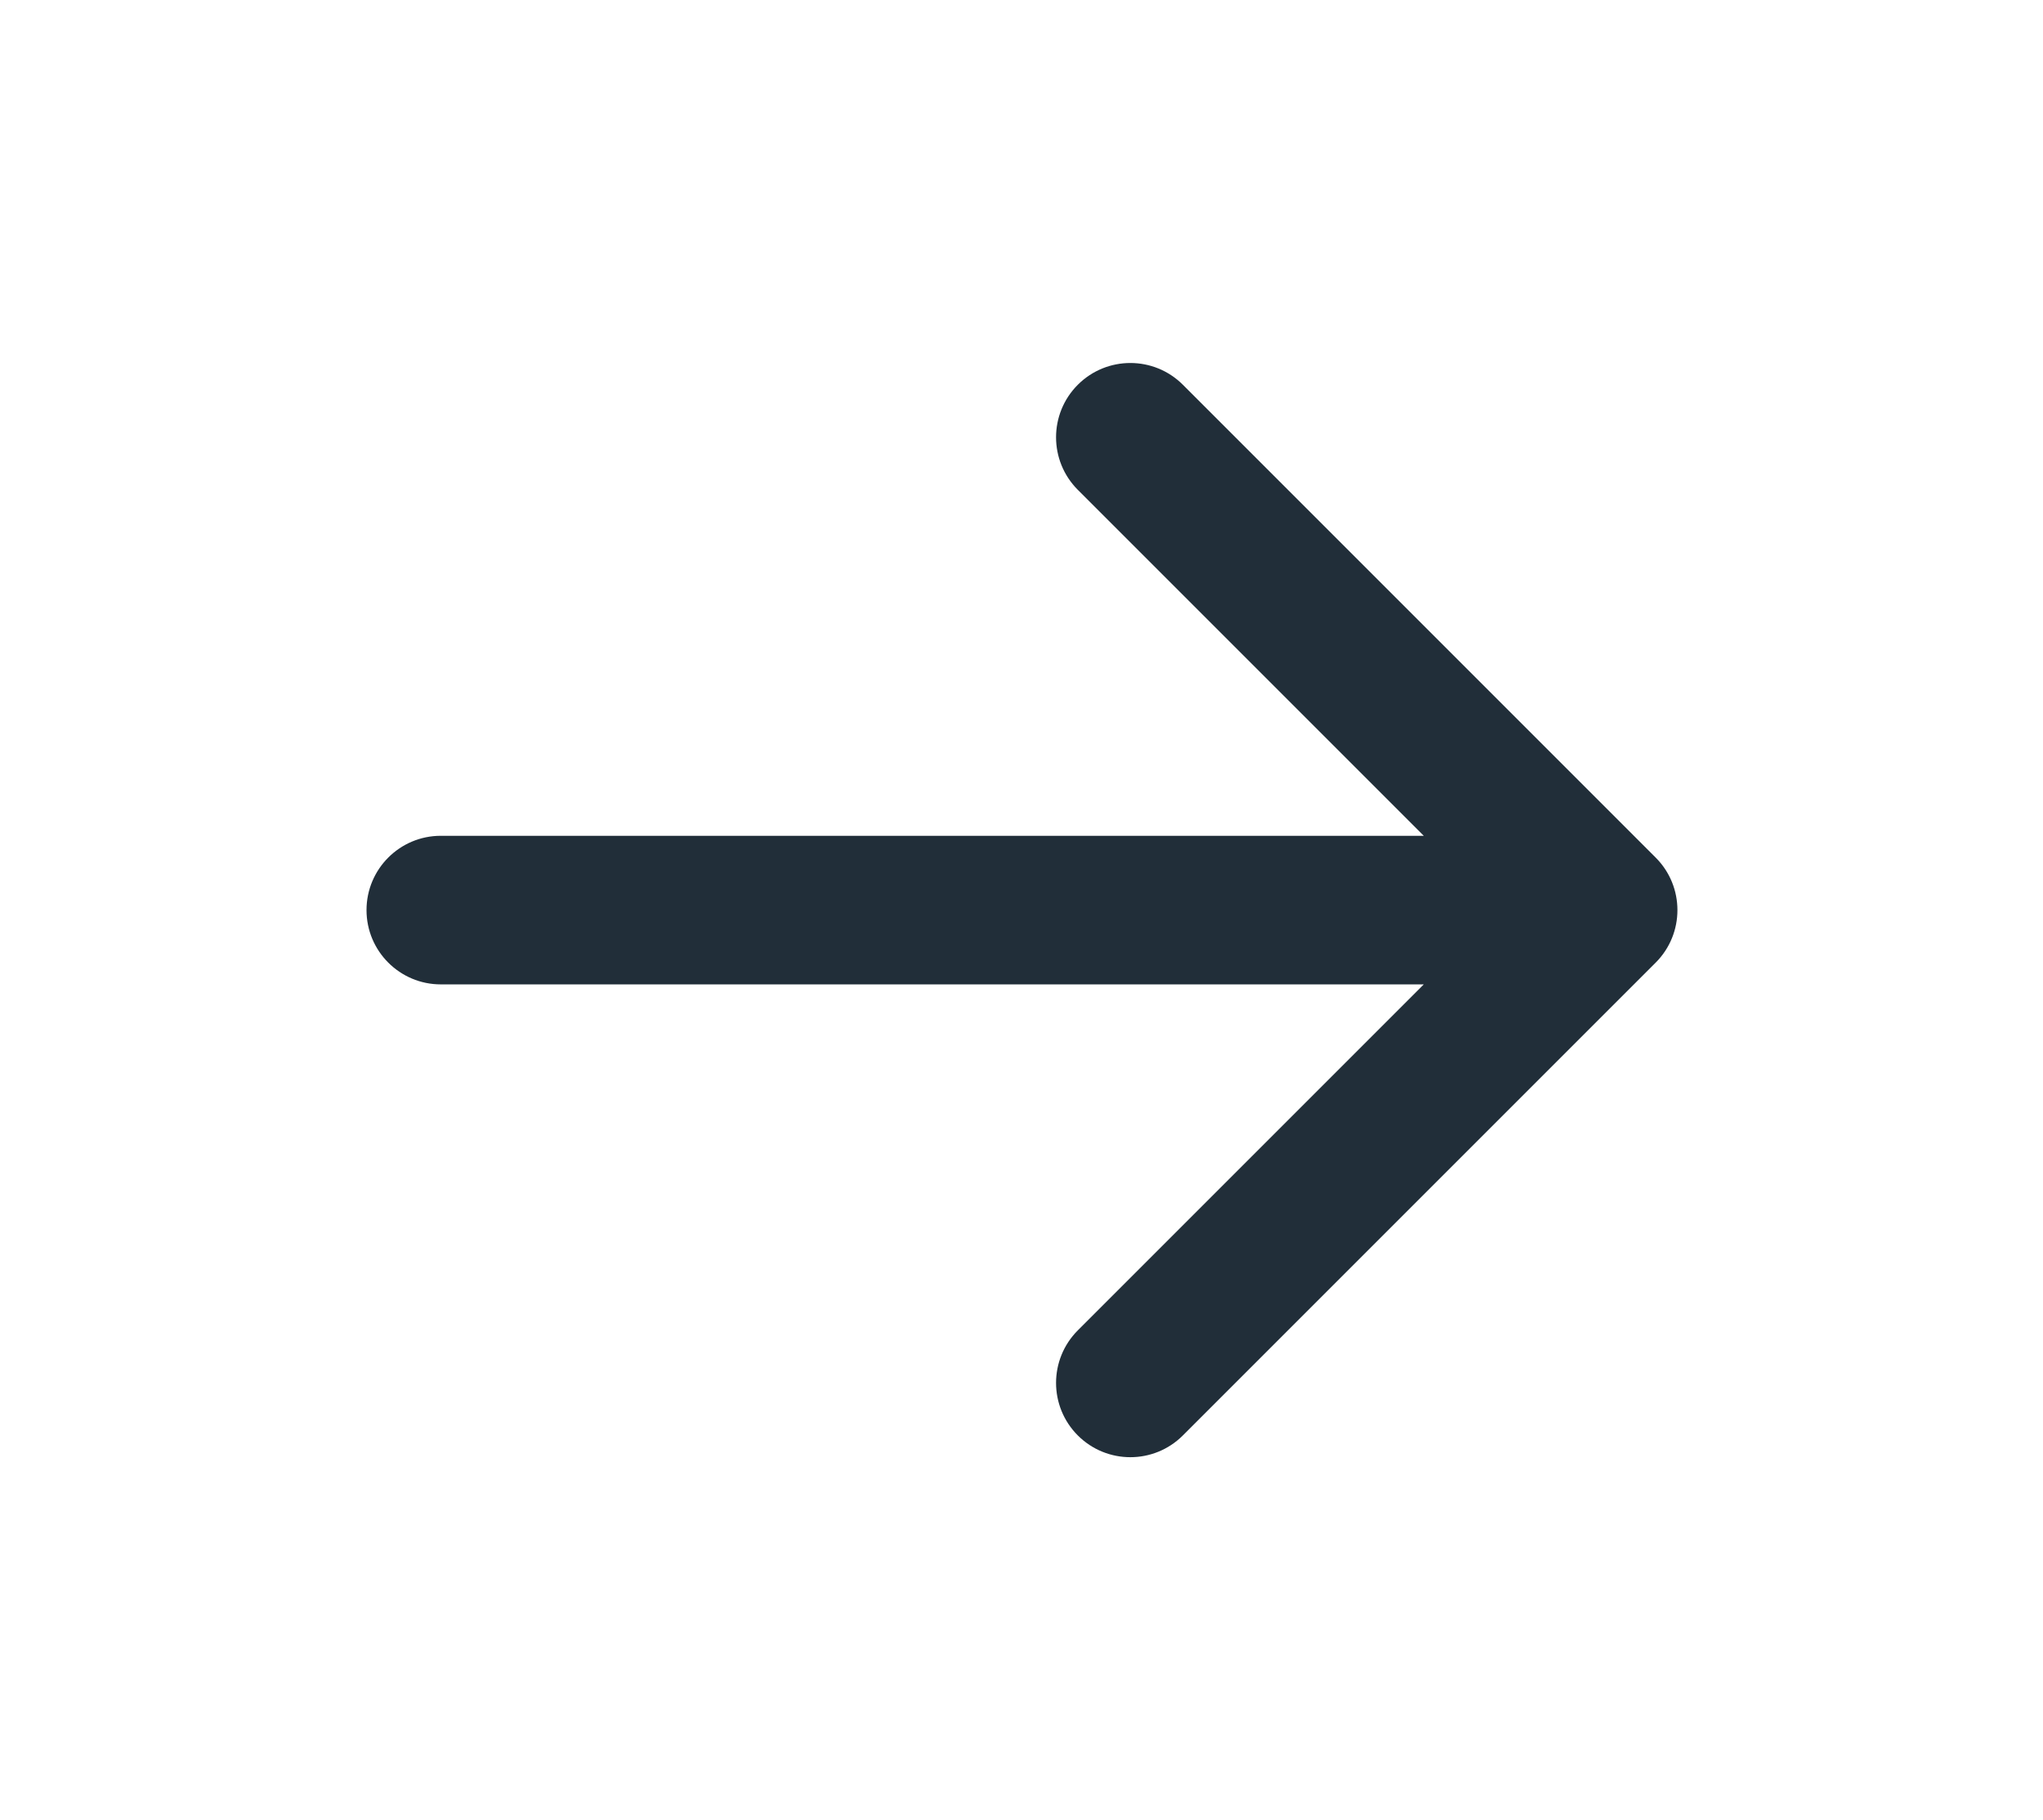 <svg width="110" height="98" viewBox="0 0 110 98" fill="none" xmlns="http://www.w3.org/2000/svg">
<g filter="url(#filter0_d_90_19846)">
<rect x="4.203" y="0.391" width="101.641" height="89.217" rx="15" fill="white" fill-opacity="0.63"/>
<path d="M23.734 40.999C21.525 40.999 19.734 42.79 19.734 44.999C19.734 47.208 21.525 48.999 23.734 48.999V40.999ZM89.145 47.828C90.707 46.265 90.707 43.733 89.145 42.171L63.689 16.715C62.127 15.153 59.595 15.153 58.032 16.715C56.47 18.277 56.47 20.809 58.032 22.372L80.66 44.999L58.032 67.626C56.47 69.189 56.47 71.721 58.032 73.283C59.595 74.845 62.127 74.845 63.689 73.283L89.145 47.828ZM23.734 48.999H86.317V40.999H23.734V48.999Z" fill="#212E39"/>
</g>
<defs>
<filter id="filter0_d_90_19846" x="0.203" y="0.391" width="109.641" height="97.217" filterUnits="userSpaceOnUse" color-interpolation-filters="sRGB">
<feFlood flood-opacity="0" result="BackgroundImageFix"/>
<feColorMatrix in="SourceAlpha" type="matrix" values="0 0 0 0 0 0 0 0 0 0 0 0 0 0 0 0 0 0 127 0" result="hardAlpha"/>
<feOffset dy="4"/>
<feGaussianBlur stdDeviation="2"/>
<feComposite in2="hardAlpha" operator="out"/>
<feColorMatrix type="matrix" values="0 0 0 0 0 0 0 0 0 0 0 0 0 0 0 0 0 0 0.25 0"/>
<feBlend mode="normal" in2="BackgroundImageFix" result="effect1_dropShadow_90_19846"/>
<feBlend mode="normal" in="SourceGraphic" in2="effect1_dropShadow_90_19846" result="shape"/>
</filter>
</defs>
</svg>
